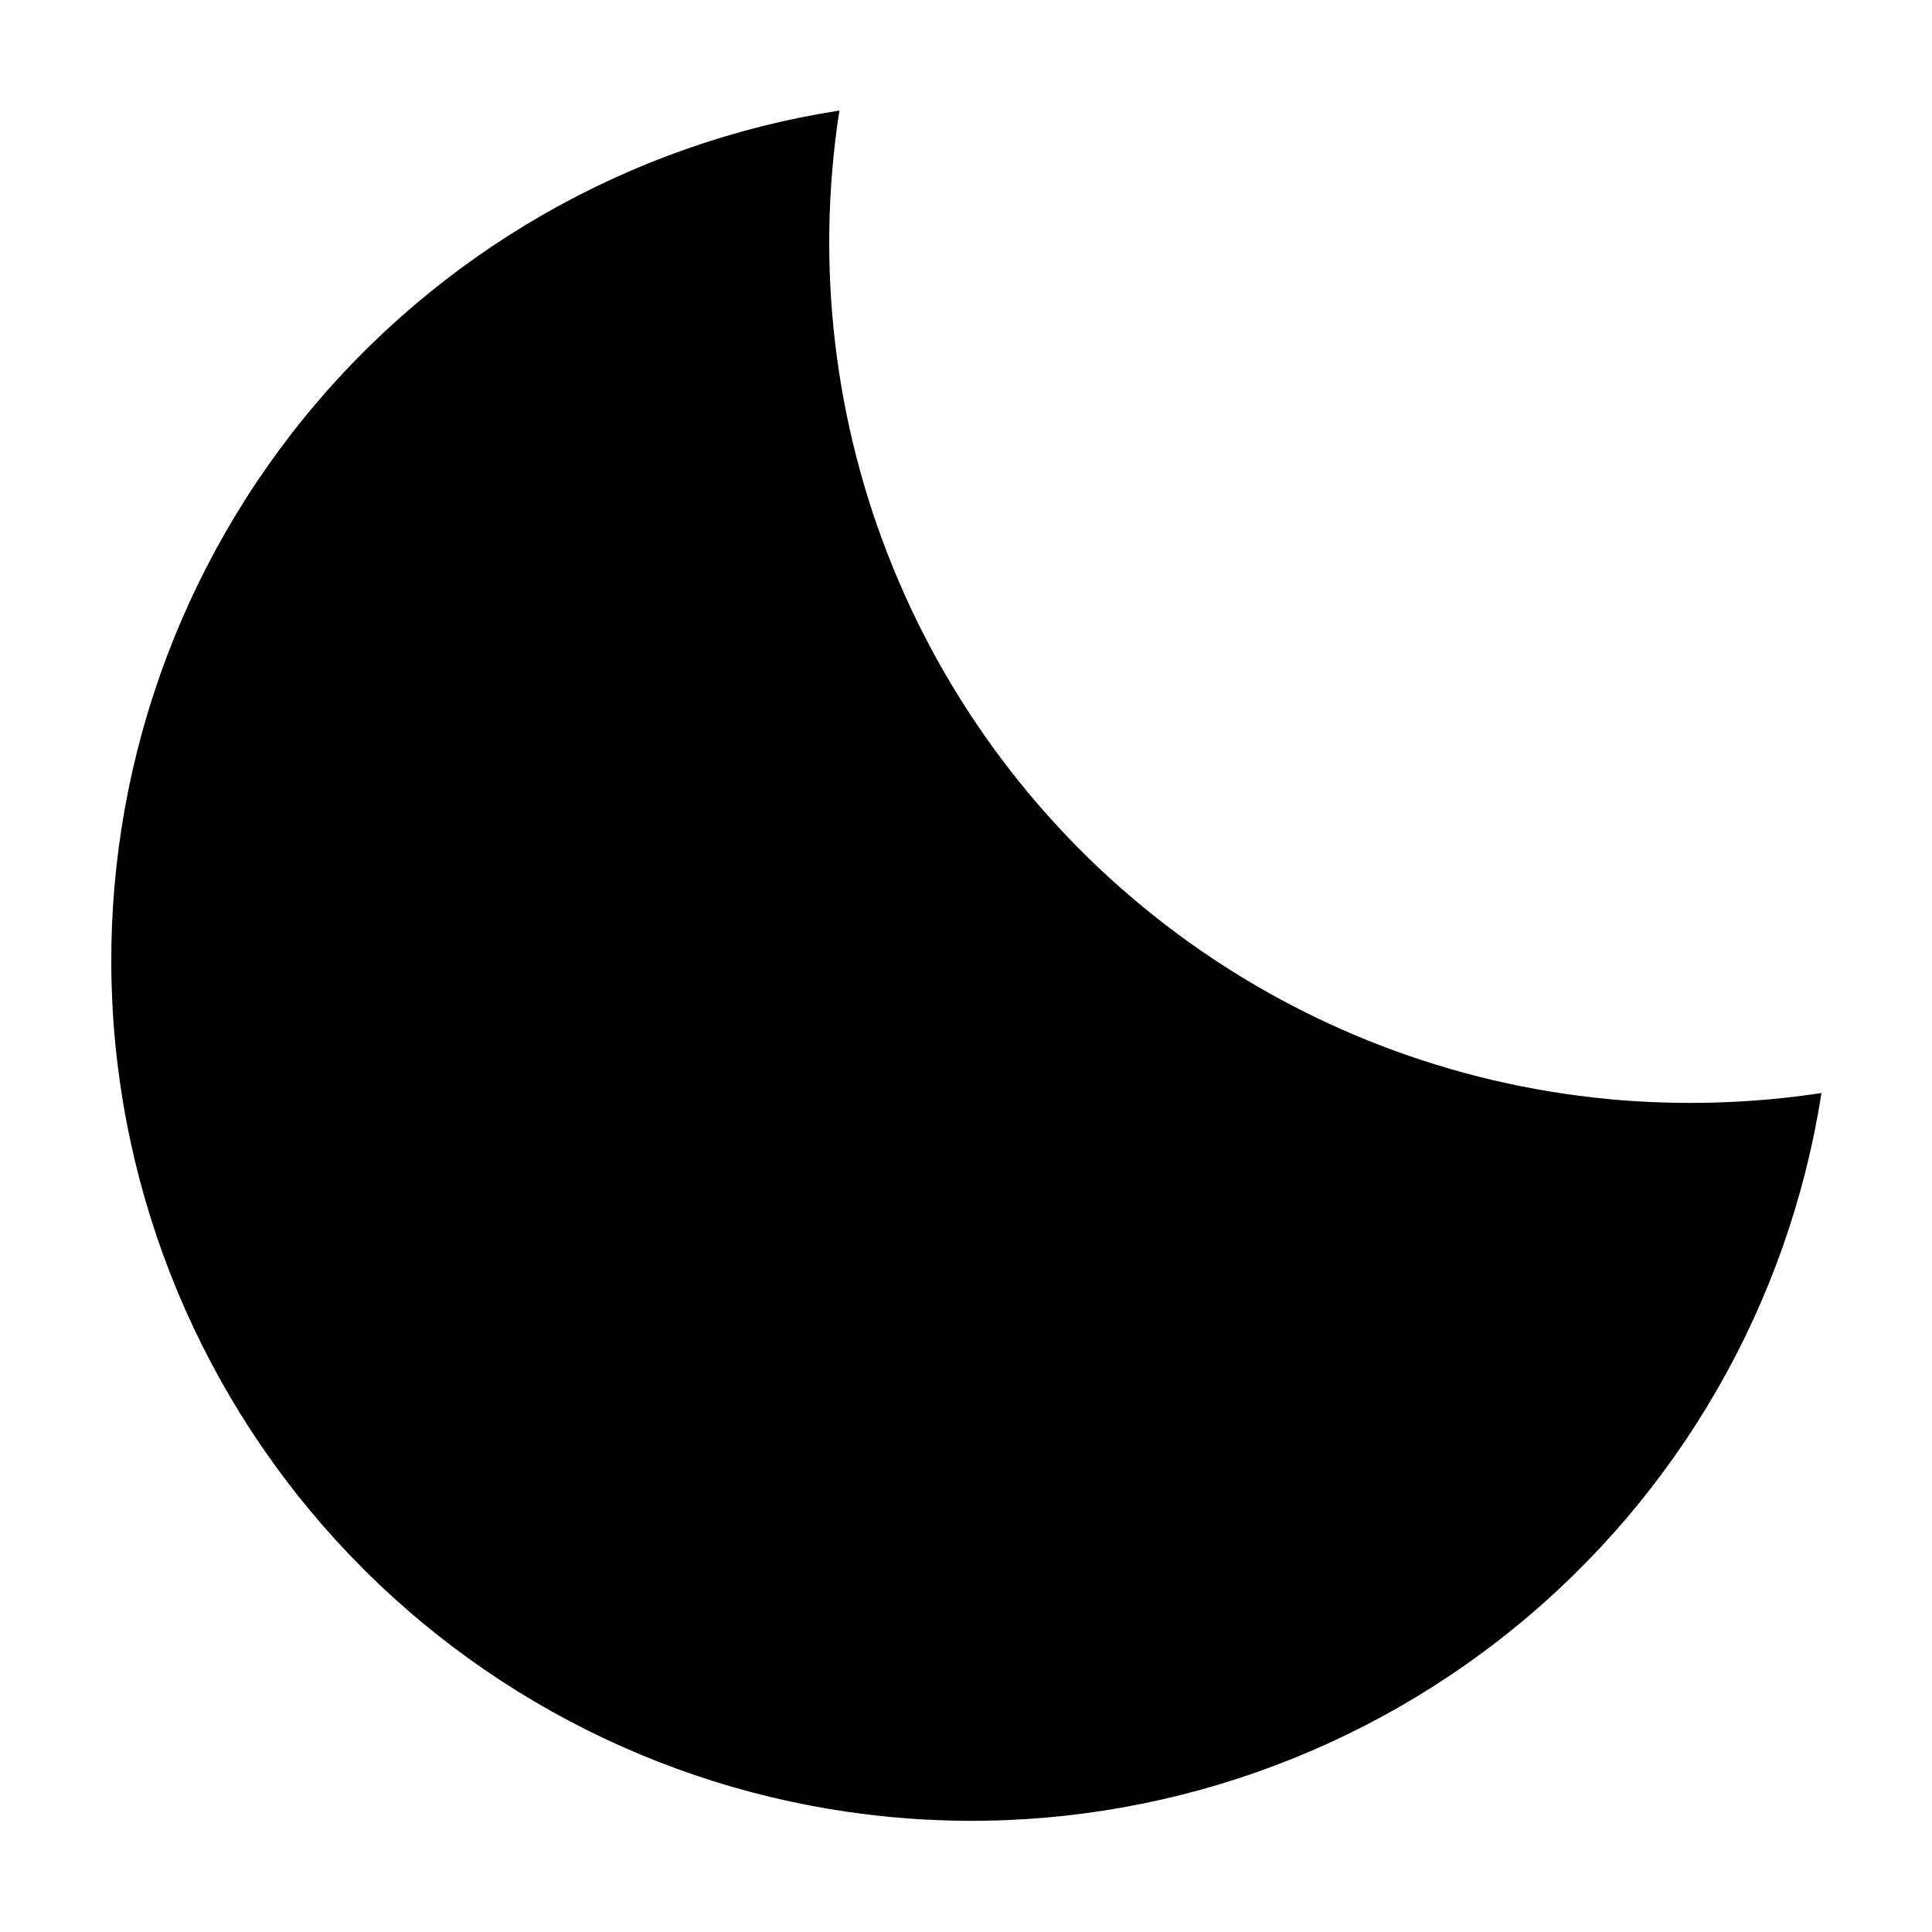 <?xml version="1.0" encoding="UTF-8"?>
<!-- Uploaded to: ICON Repo, www.svgrepo.com, Generator: ICON Repo Mixer Tools -->
<svg fill="#000000" width="800px" height="800px" version="1.1" viewBox="144 144 512 512" xmlns="http://www.w3.org/2000/svg">
 <path d="m570.29 435.27c-41.379-3.918-80.898-19.07-114.29-43.816-33.391-24.75-59.383-58.156-75.168-96.609-15.781-38.449-20.754-80.484-14.379-121.55-55.738 8.664-106.29 37.68-141.87 81.449-35.586 43.766-53.684 99.168-50.793 155.5 2.891 56.336 26.566 109.6 66.441 149.49 39.879 39.895 93.133 63.59 149.46 66.5 56.332 2.914 111.74-15.164 155.52-50.73 43.777-35.57 72.816-86.105 81.5-141.84-18.672 2.828-37.621 3.367-56.426 1.613z"/>
</svg>